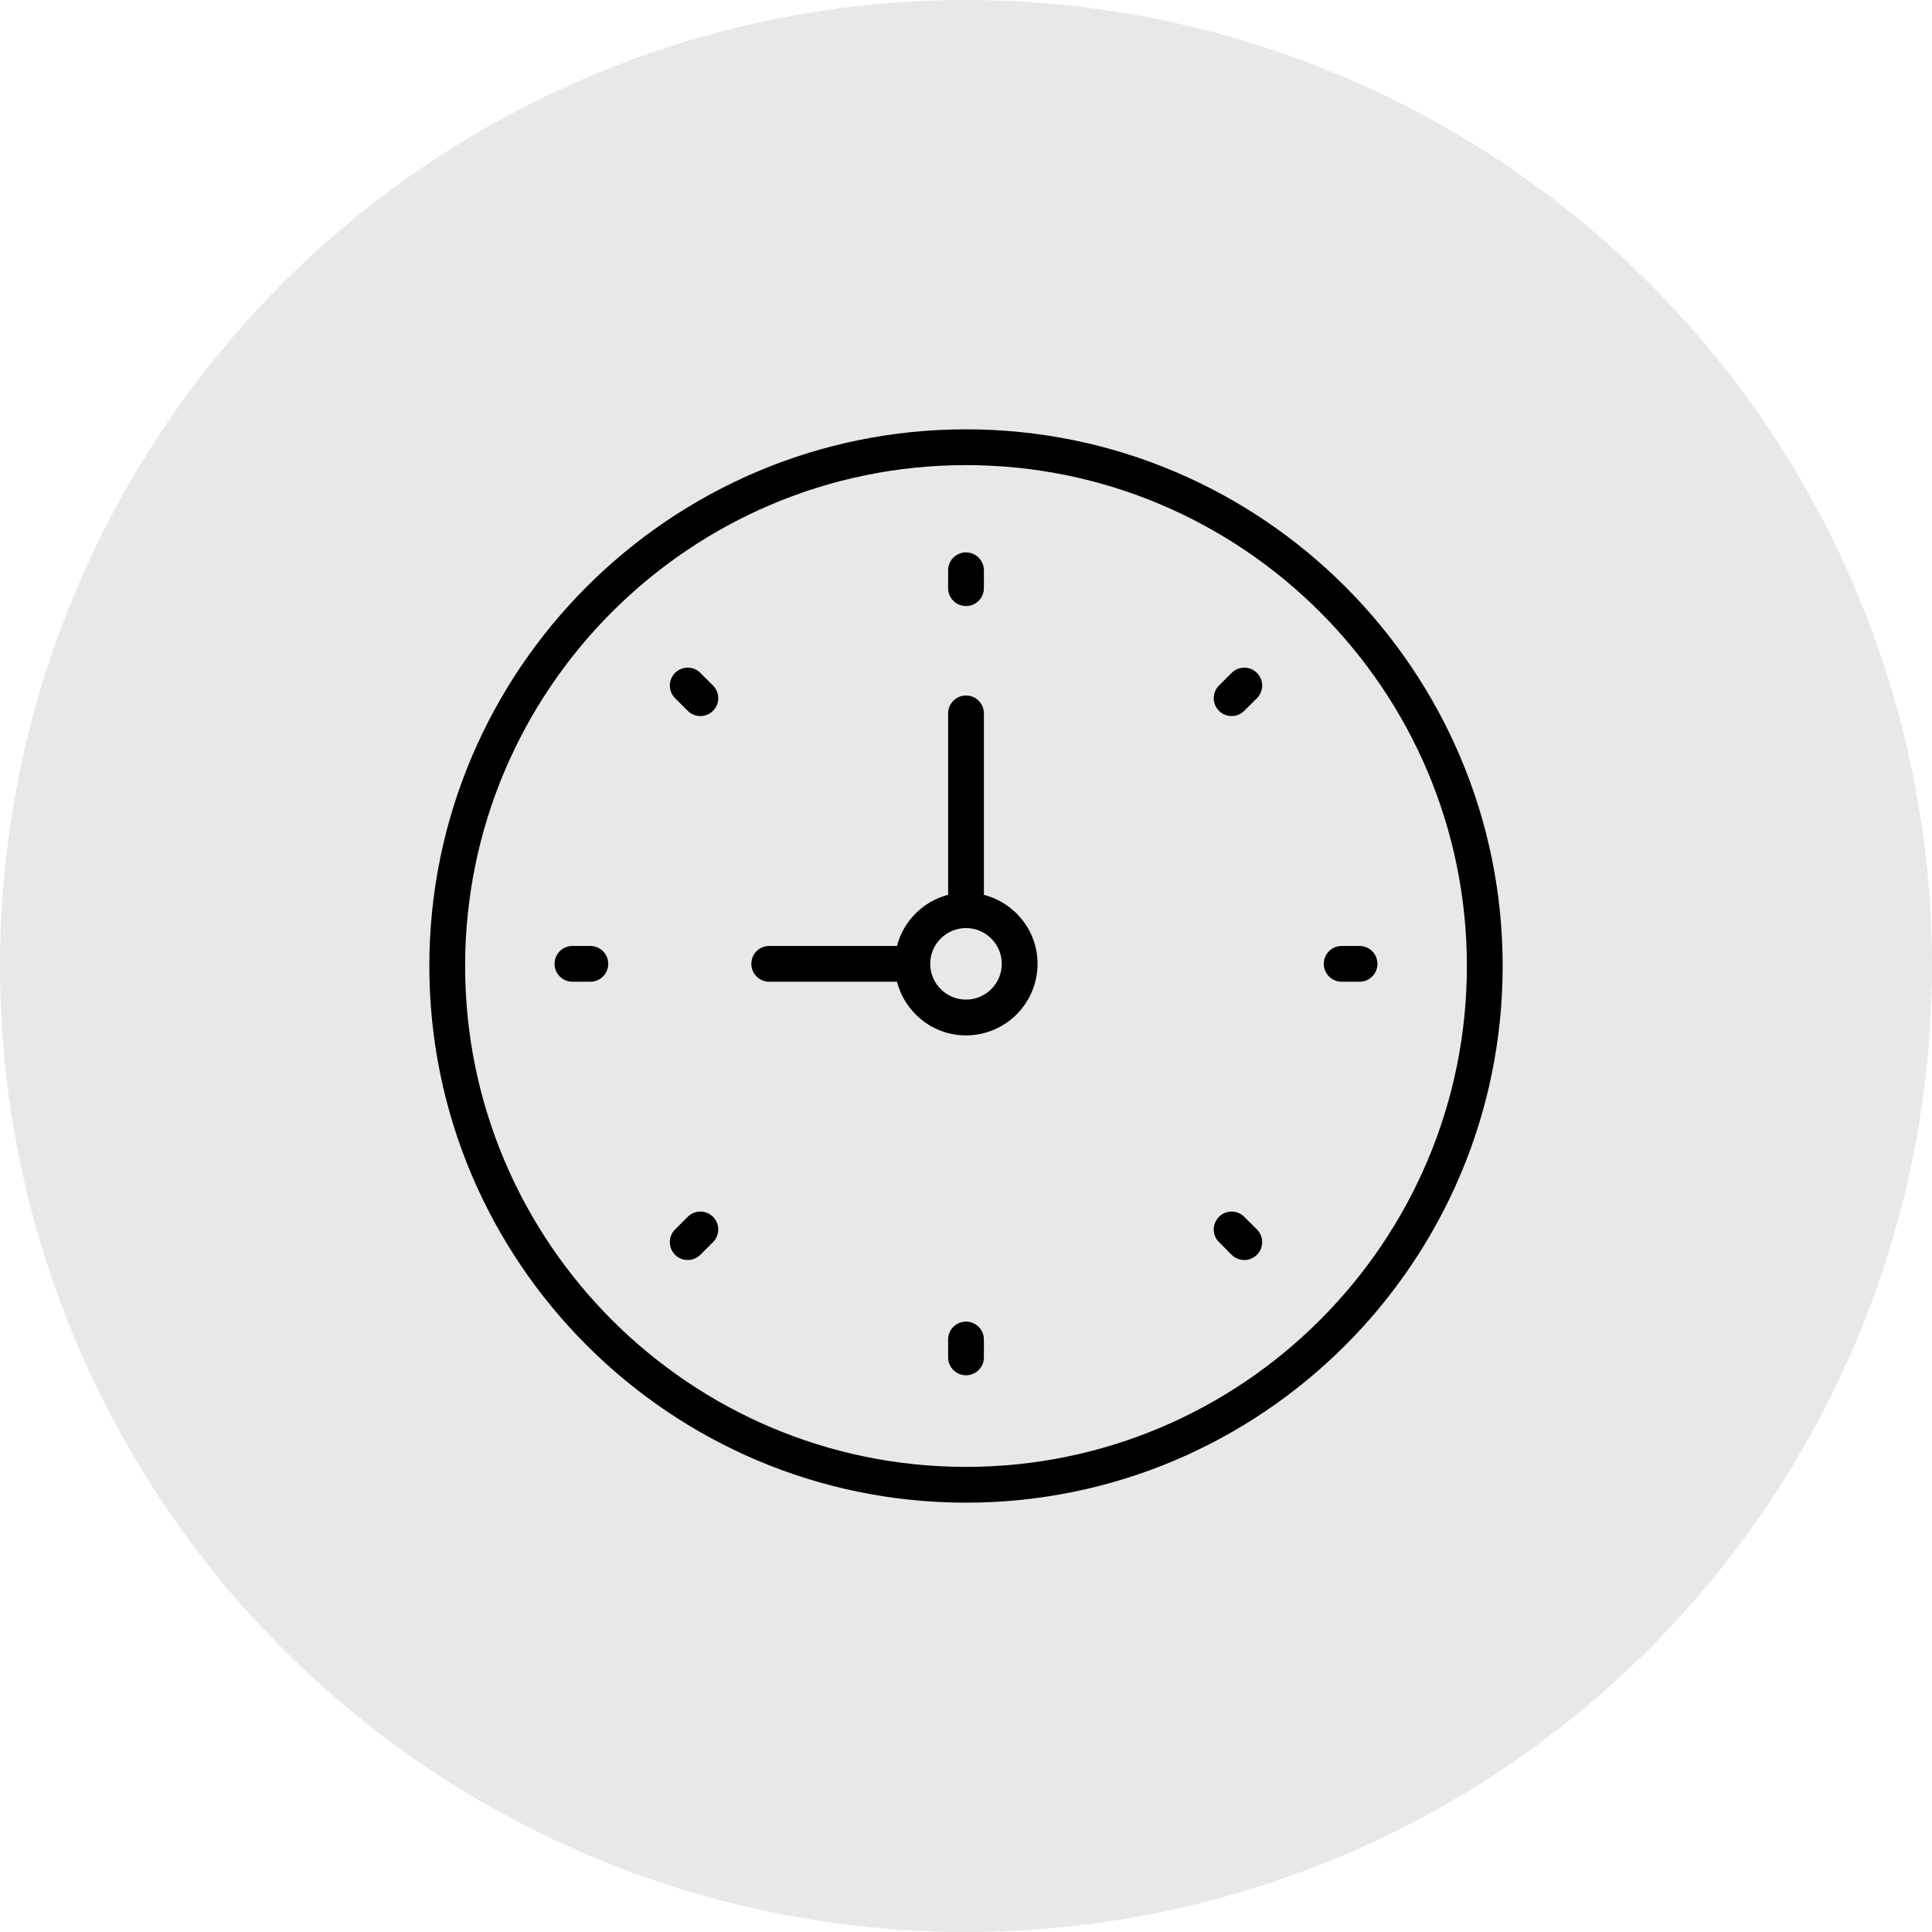 <?xml version="1.0" encoding="UTF-8"?>
<svg width="90px" height="90px" viewBox="0 0 90 90" version="1.1" xmlns="http://www.w3.org/2000/svg" xmlns:xlink="http://www.w3.org/1999/xlink">
    <!-- Generator: Sketch 40.3 (33839) - http://www.bohemiancoding.com/sketch -->
    <title>Group 15</title>
    <desc>Created with Sketch.</desc>
    <defs></defs>
    <g id="Page-1" stroke="none" stroke-width="1" fill="none" fill-rule="evenodd">
        <g id="Artboard" transform="translate(-330, -464)">
            <g id="Group-15" transform="translate(330, 464)">
                <circle id="Oval-2" fill="#E8E8E8" cx="45" cy="45" r="45"></circle>
                <g id="clock" transform="translate(20, 20)" fill="#000000">
                    <g id="Capa_1">
                        <g id="Group">
                            <path d="M25,0 C11.215,0 0,11.215 0,25 C0,38.785 11.215,50 25,50 C38.785,50 50,38.785 50,25 C50,11.215 38.785,0 25,0 L25,0 Z M25,48.333 C12.134,48.333 1.667,37.866 1.667,25 C1.667,12.134 12.134,1.667 25,1.667 C37.866,1.667 48.333,12.134 48.333,25 C48.333,37.866 37.866,48.333 25,48.333 L25,48.333 Z" id="Shape"></path>
                            <path d="M25.833,21.684 L25.833,13.232 C25.833,12.772 25.46,12.399 25,12.399 C24.54,12.399 24.167,12.772 24.167,13.232 L24.167,21.684 C23.001,21.988 22.088,22.9 21.785,24.066 L15.833,24.066 C15.373,24.066 15,24.438 15,24.899 C15,25.36 15.373,25.733 15.833,25.733 L21.785,25.733 C22.157,27.166 23.452,28.233 25,28.233 C26.838,28.233 28.333,26.738 28.333,24.899 C28.333,23.35 27.267,22.057 25.833,21.684 L25.833,21.684 Z M25,26.566 C24.081,26.566 23.333,25.818 23.333,24.899 C23.333,23.98 24.081,23.233 25,23.233 C25.919,23.233 26.667,23.98 26.667,24.899 C26.667,25.818 25.919,26.566 25,26.566 L25,26.566 Z" id="Shape"></path>
                            <path d="M25,8.232 C25.46,8.232 25.833,7.86 25.833,7.399 L25.833,6.566 C25.833,6.105 25.46,5.732 25,5.732 C24.54,5.732 24.167,6.105 24.167,6.566 L24.167,7.399 C24.167,7.86 24.54,8.232 25,8.232 L25,8.232 Z" id="Shape"></path>
                            <path d="M25,41.566 C24.54,41.566 24.167,41.938 24.167,42.399 L24.167,43.233 C24.167,43.693 24.54,44.066 25,44.066 C25.46,44.066 25.833,43.693 25.833,43.233 L25.833,42.399 C25.833,41.938 25.46,41.566 25,41.566 L25,41.566 Z" id="Shape"></path>
                            <path d="M43.333,24.066 L42.5,24.066 C42.04,24.066 41.667,24.438 41.667,24.899 C41.667,25.36 42.04,25.733 42.5,25.733 L43.333,25.733 C43.793,25.733 44.167,25.36 44.167,24.899 C44.167,24.438 43.793,24.066 43.333,24.066 L43.333,24.066 Z" id="Shape"></path>
                            <path d="M7.5,24.066 L6.667,24.066 C6.207,24.066 5.833,24.438 5.833,24.899 C5.833,25.36 6.207,25.733 6.667,25.733 L7.5,25.733 C7.96,25.733 8.333,25.36 8.333,24.899 C8.333,24.438 7.96,24.066 7.5,24.066 L7.5,24.066 Z" id="Shape"></path>
                            <path d="M37.374,11.346 L36.785,11.935 C36.459,12.261 36.459,12.787 36.785,13.113 C36.947,13.276 37.161,13.357 37.374,13.357 C37.587,13.357 37.801,13.276 37.963,13.113 L38.553,12.524 C38.878,12.198 38.878,11.672 38.553,11.346 C38.227,11.02 37.7,11.021 37.374,11.346 L37.374,11.346 Z" id="Shape"></path>
                            <path d="M12.037,36.684 L11.447,37.273 C11.122,37.599 11.122,38.126 11.447,38.452 C11.61,38.614 11.823,38.696 12.037,38.696 C12.25,38.696 12.463,38.614 12.626,38.452 L13.215,37.862 C13.541,37.537 13.541,37.01 13.215,36.684 C12.889,36.358 12.362,36.359 12.037,36.684 L12.037,36.684 Z" id="Shape"></path>
                            <path d="M37.963,36.684 C37.638,36.358 37.111,36.358 36.785,36.684 C36.459,37.01 36.459,37.537 36.785,37.862 L37.374,38.452 C37.537,38.614 37.75,38.696 37.963,38.696 C38.177,38.696 38.39,38.614 38.553,38.452 C38.878,38.126 38.878,37.599 38.553,37.273 L37.963,36.684 L37.963,36.684 Z" id="Shape"></path>
                            <path d="M12.626,11.346 C12.3,11.02 11.773,11.02 11.447,11.346 C11.122,11.672 11.122,12.198 11.447,12.524 L12.037,13.113 C12.199,13.276 12.412,13.357 12.626,13.357 C12.839,13.357 13.053,13.276 13.215,13.113 C13.541,12.787 13.541,12.261 13.215,11.935 L12.626,11.346 L12.626,11.346 Z" id="Shape"></path>
                        </g>
                    </g>
                </g>
            </g>
        </g>
    </g>
</svg>